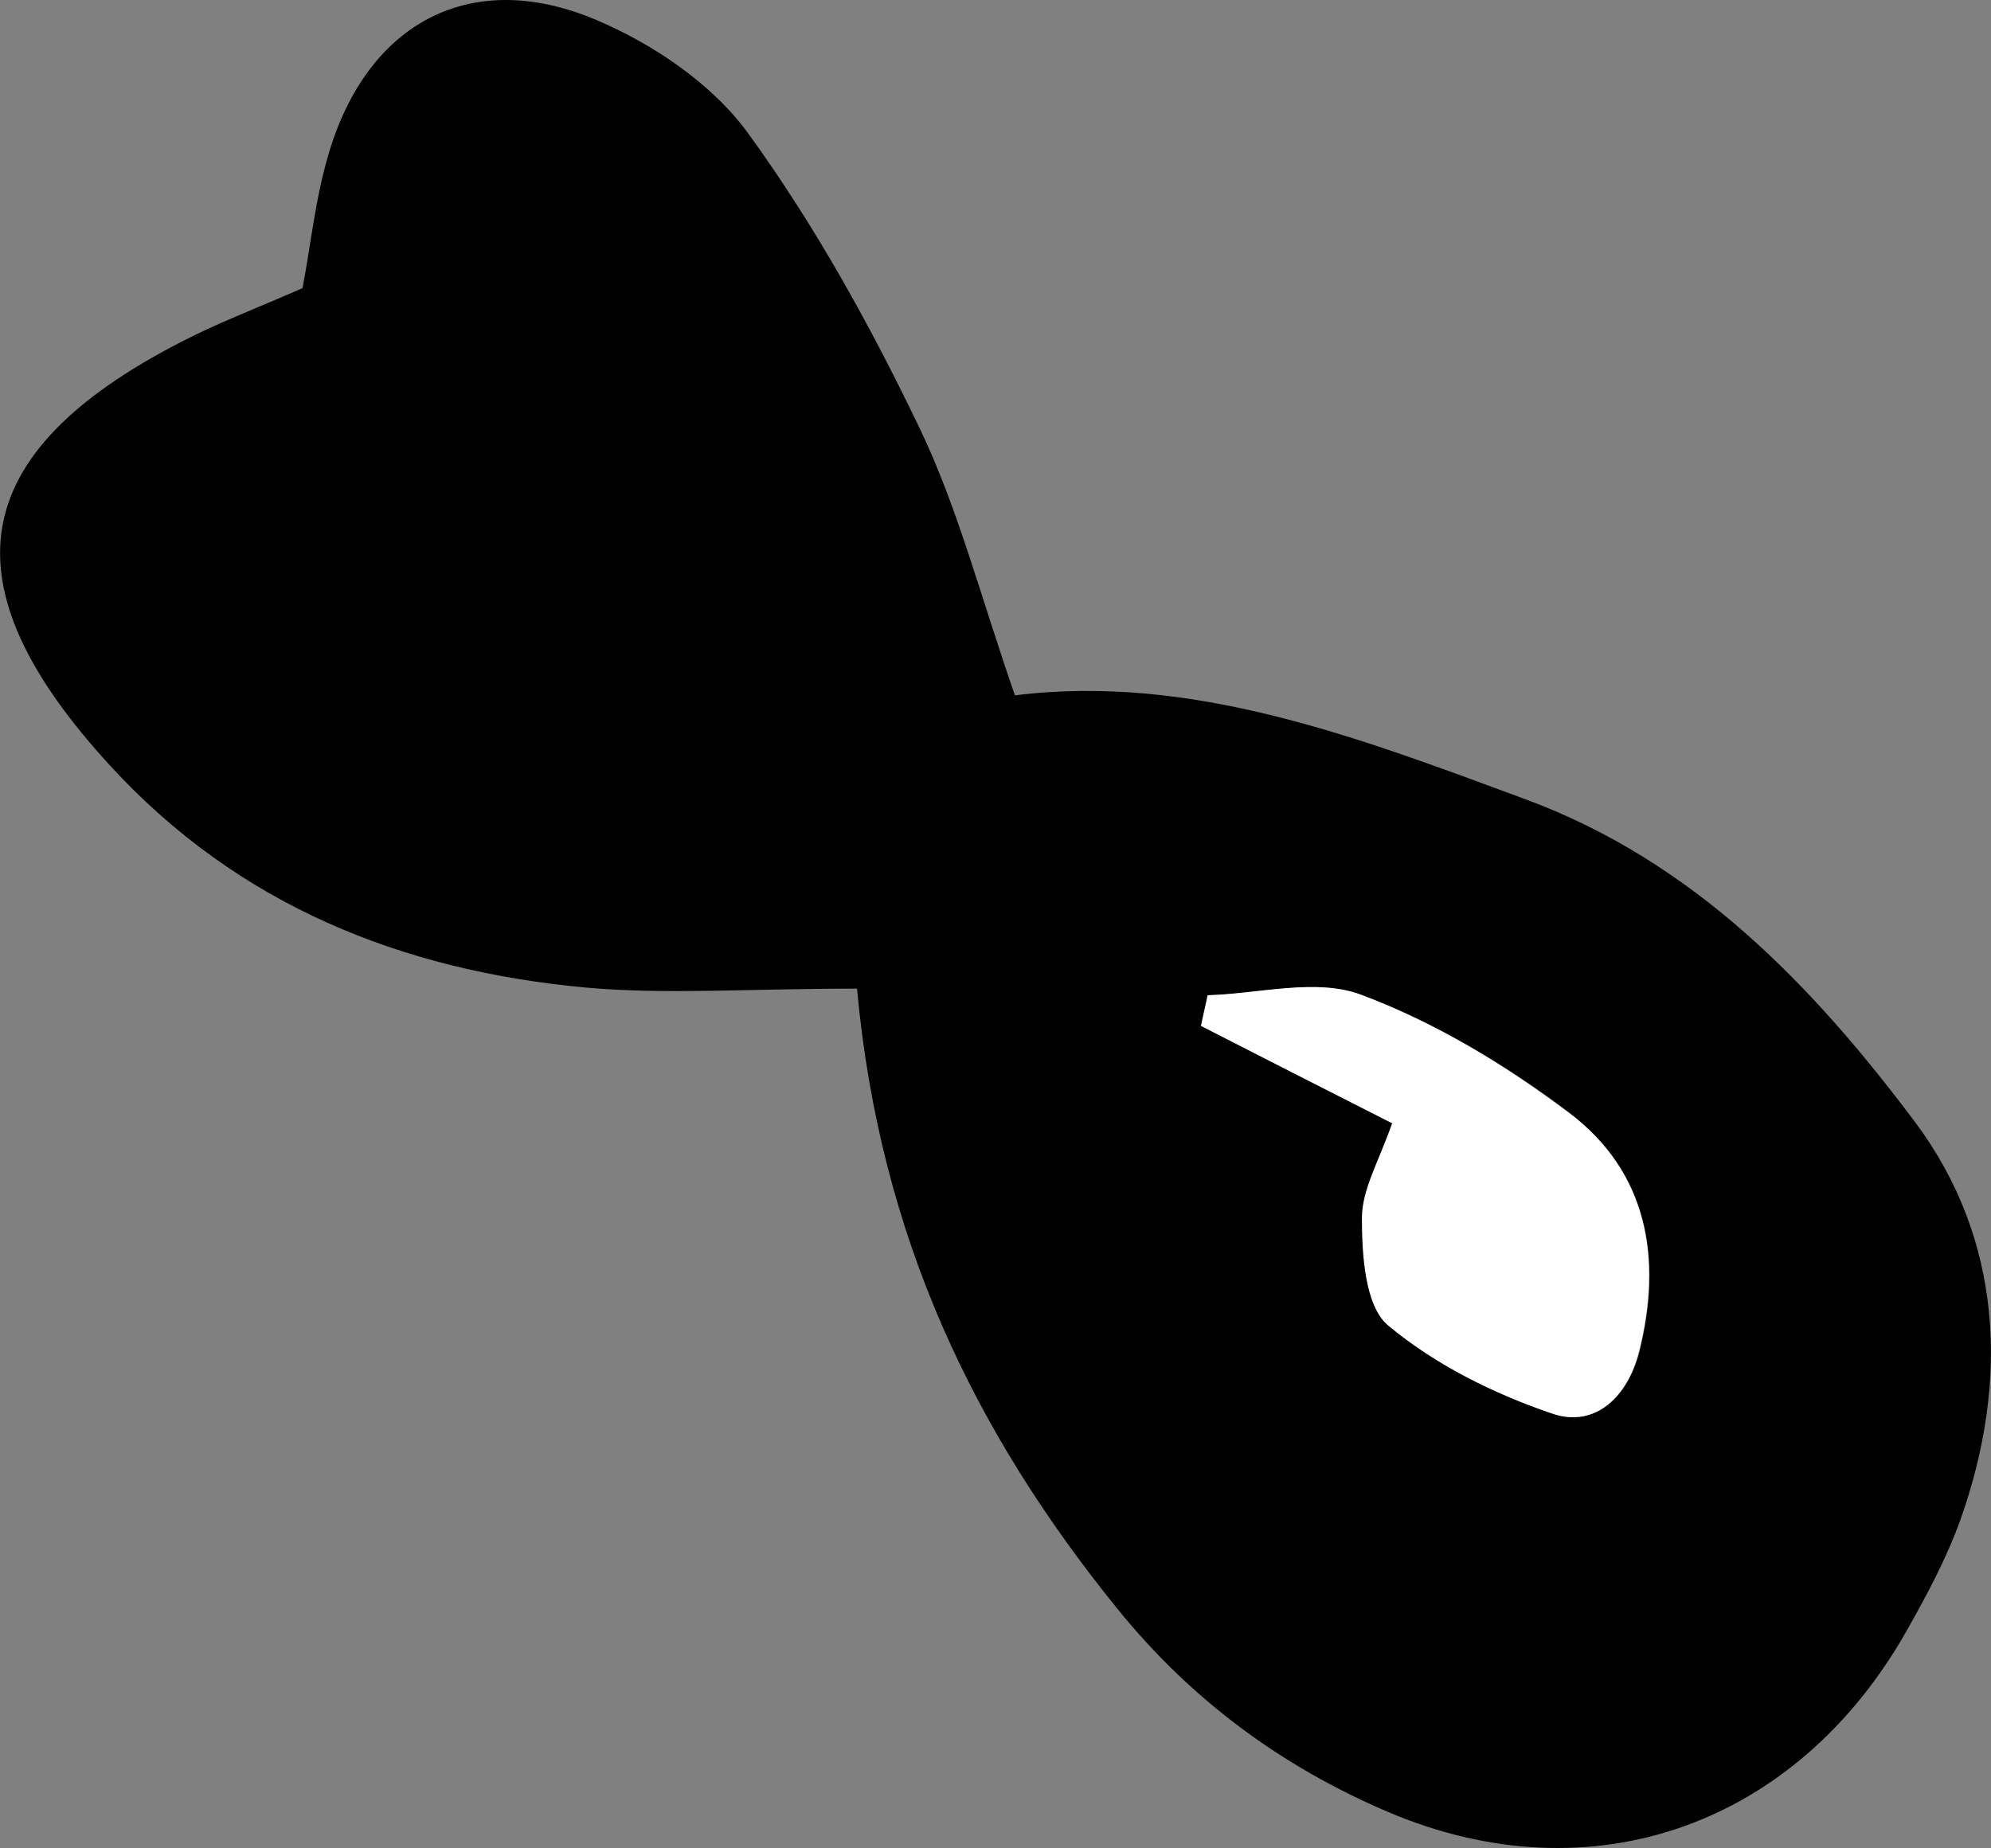 <?xml version="1.0" encoding="UTF-8"?>
<svg id="Layer_2" xmlns="http://www.w3.org/2000/svg" viewBox="0 0 38.96 36.17">
  <rect x="0" y="0" width="38.96" height="36.17" fill="#808080" stroke="none"/>
  <defs>
    <style>
      .cls-1 {
        fill: #fff;
      }
    </style>
  </defs>
  <g id="Layer_1-2" data-name="Layer_1">
    <g>
      <path d="M16.78,19.35c-2.15,0-3.74.12-5.31-.02-3.6-.33-6.81-1.61-9.32-4.35-3.25-3.54-2.83-6.11,1.38-8.28.71-.37,1.45-.65,2.39-1.06.16-.83.25-1.77.52-2.66C7.2.45,9.2-.63,11.62.37c1.13.47,2.31,1.26,3.02,2.24,1.3,1.79,2.39,3.76,3.35,5.76.75,1.56,1.19,3.28,1.87,5.24,3.46-.43,6.71.82,9.98,2.03,3.31,1.22,5.64,3.66,7.64,6.33,1.7,2.28,1.85,5.05.88,7.78-.27.75-.65,1.46-1.04,2.15-2.15,3.82-6.17,5.27-10.17,3.56-2.06-.88-3.84-2.18-5.3-3.99-2.77-3.43-4.63-7.23-5.08-12.12ZM27.25,21.99c-.25.73-.59,1.29-.59,1.85,0,.72.06,1.72.51,2.1.92.77,2.07,1.34,3.22,1.73.83.28,1.46-.33,1.69-1.21.46-1.83.16-3.52-1.37-4.68-1.24-.94-2.63-1.77-4.07-2.31-.87-.33-1.99-.01-3,.01-.04.2-.09.4-.13.6,1.19.61,2.38,1.21,3.75,1.91Z"/>
      <path class="cls-1" d="M27.25,21.99c-1.36-.69-2.56-1.3-3.75-1.91.04-.2.09-.4.13-.6,1.01-.03,2.12-.34,3-.01,1.45.54,2.83,1.38,4.07,2.31,1.54,1.16,1.83,2.85,1.37,4.68-.22.88-.86,1.49-1.69,1.21-1.15-.39-2.3-.96-3.22-1.73-.45-.38-.51-1.38-.51-2.1,0-.56.34-1.13.59-1.85Z"/>
    </g>
  </g>
</svg>